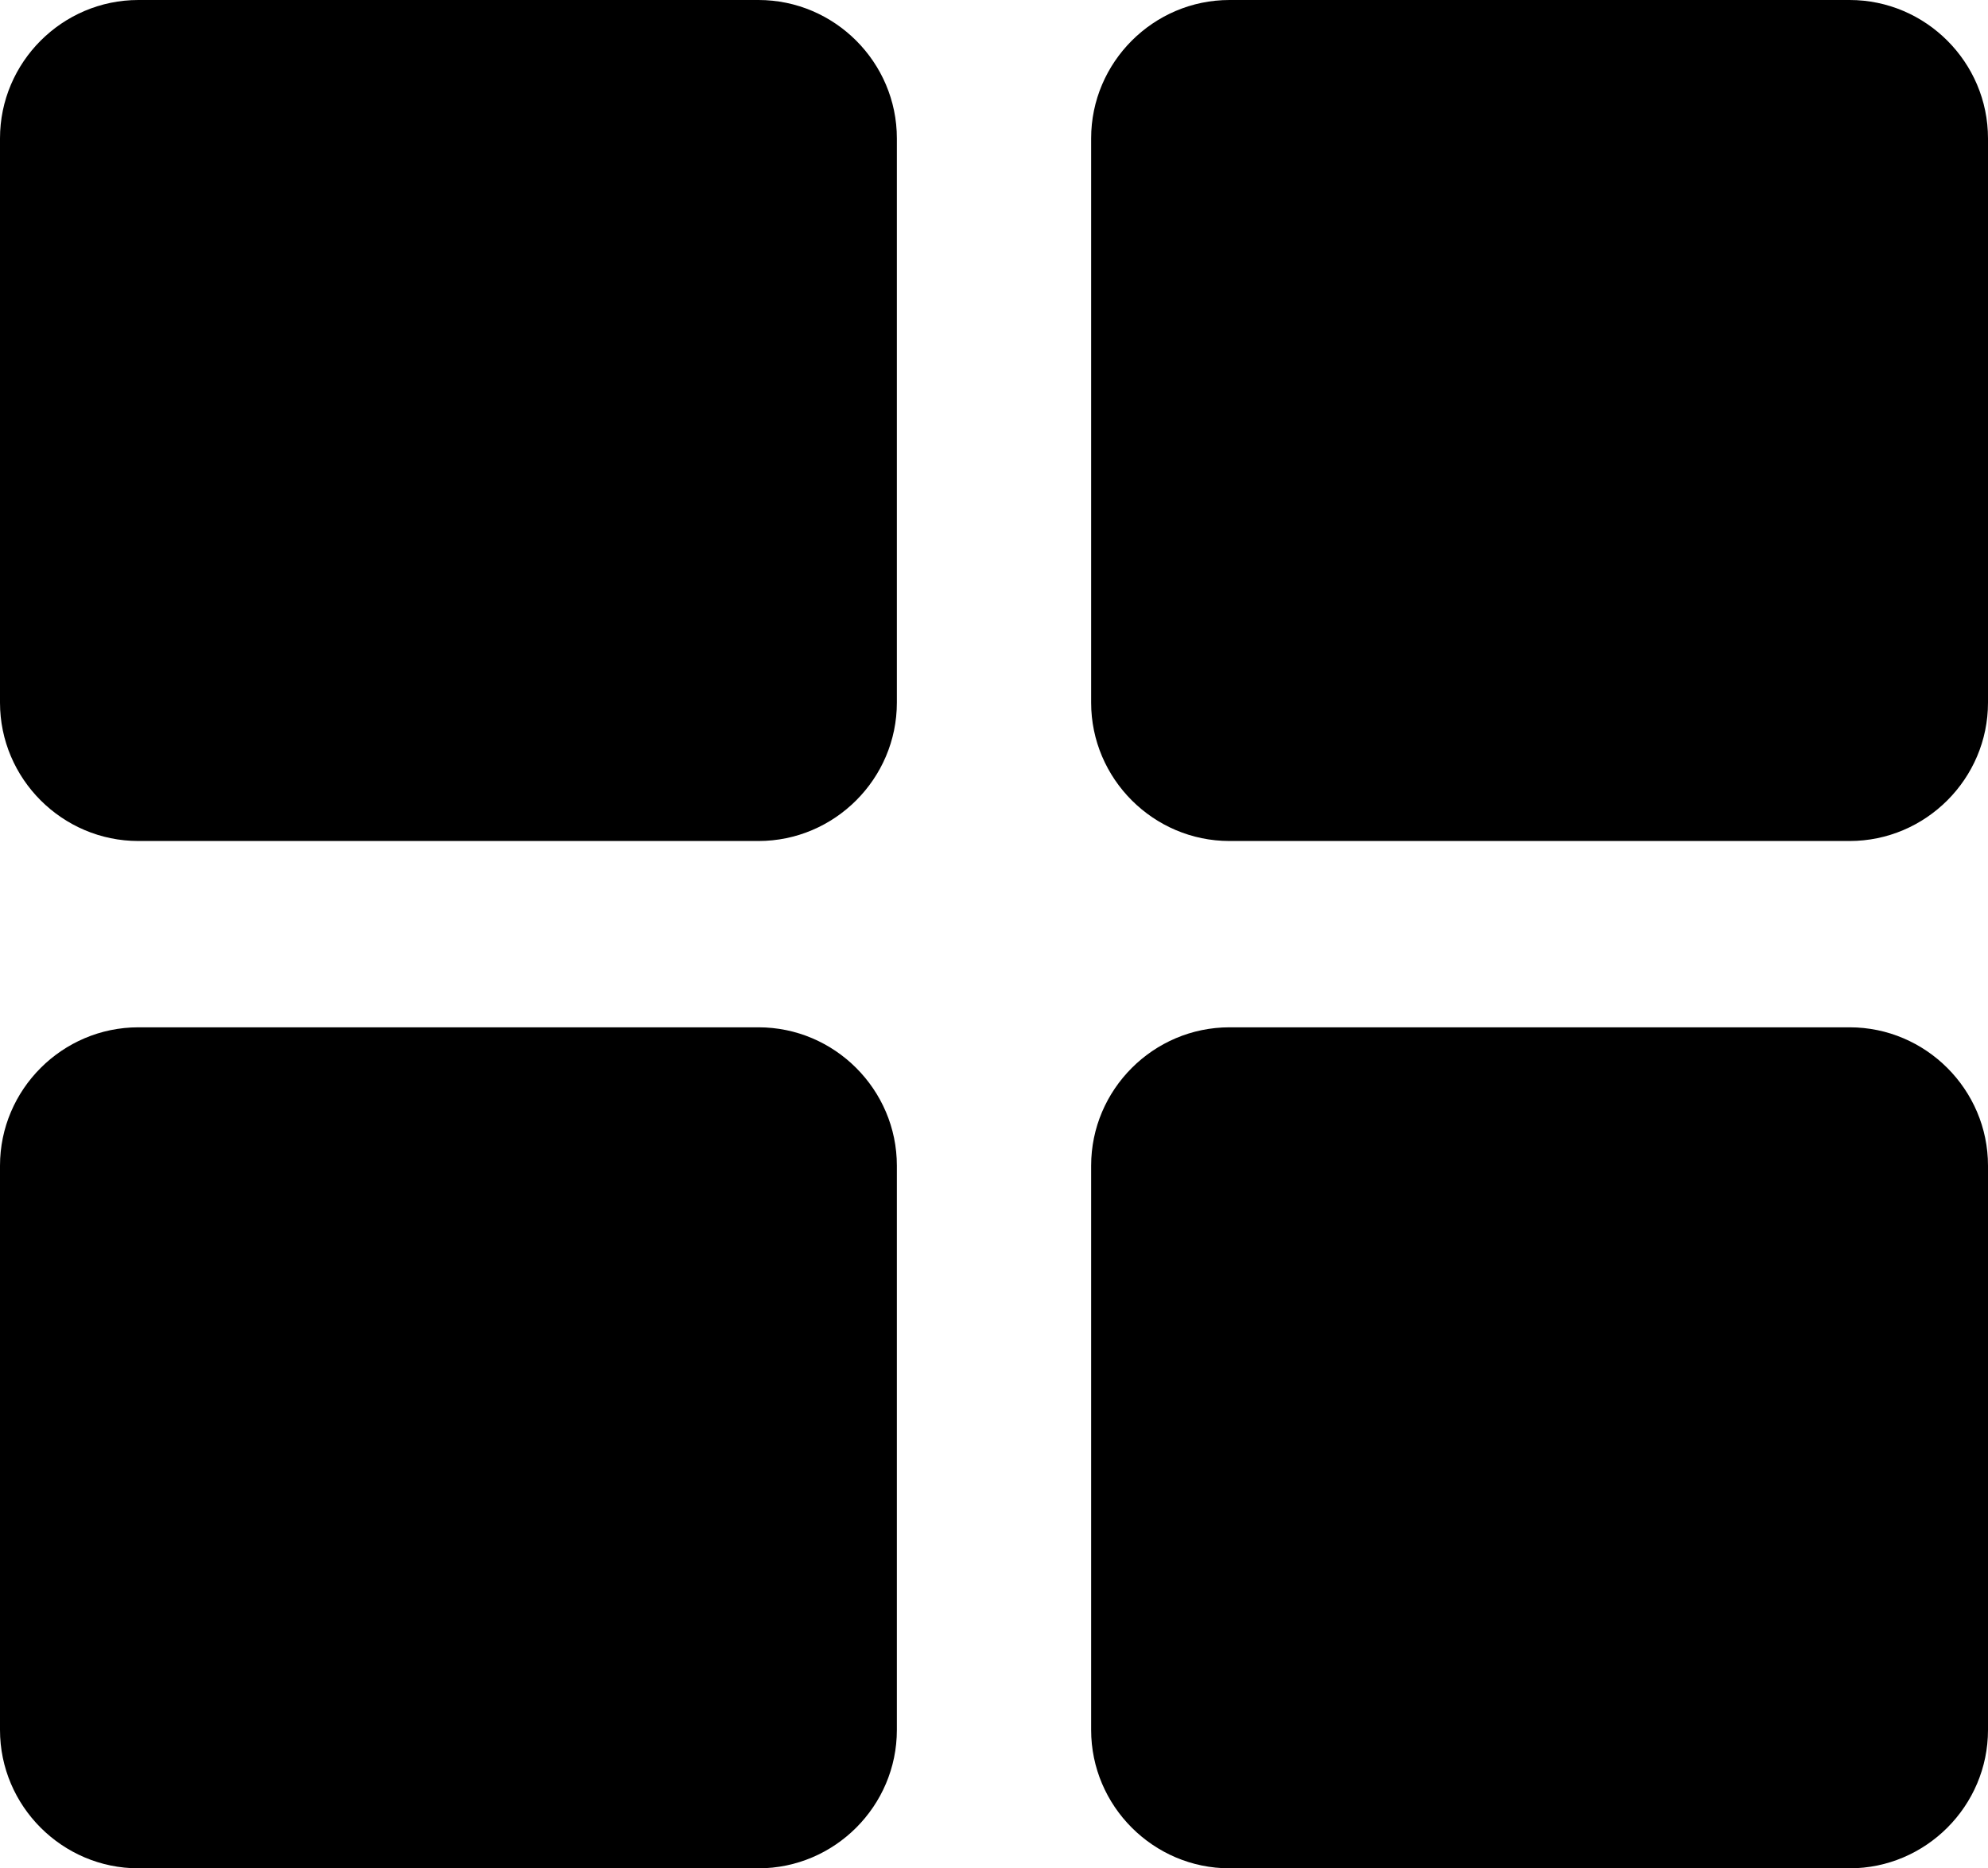 <svg xmlns="http://www.w3.org/2000/svg" shape-rendering="geometricPrecision" text-rendering="geometricPrecision" image-rendering="optimizeQuality" fill-rule="evenodd" clip-rule="evenodd" viewBox="0 0 512 481.157"><path d="M35.64 0h159.702c19.604 0 35.641 16.037 35.641 35.64v145.308c0 19.604-16.037 35.64-35.641 35.64H35.64c-19.603 0-35.64-16.036-35.64-35.64V35.64C0 16.037 16.037 0 35.64 0zm281.017 264.569h159.702c19.604 0 35.641 16.036 35.641 35.64v145.307c0 19.604-16.037 35.641-35.641 35.641H316.657c-19.603 0-35.64-16.037-35.64-35.641V300.209c0-19.604 16.037-35.64 35.64-35.64zm-281.017 0h159.702c19.604 0 35.641 16.036 35.641 35.64v145.307c0 19.604-16.037 35.641-35.641 35.641H35.64C16.037 481.157 0 465.12 0 445.516V300.209c0-19.604 16.037-35.64 35.64-35.64zM316.657 0h159.702C495.963 0 512 16.037 512 35.64v145.308c0 19.604-16.037 35.64-35.641 35.64H316.657c-19.603 0-35.64-16.036-35.64-35.64V35.64c0-19.603 16.037-35.64 35.64-35.64z"/></svg>
